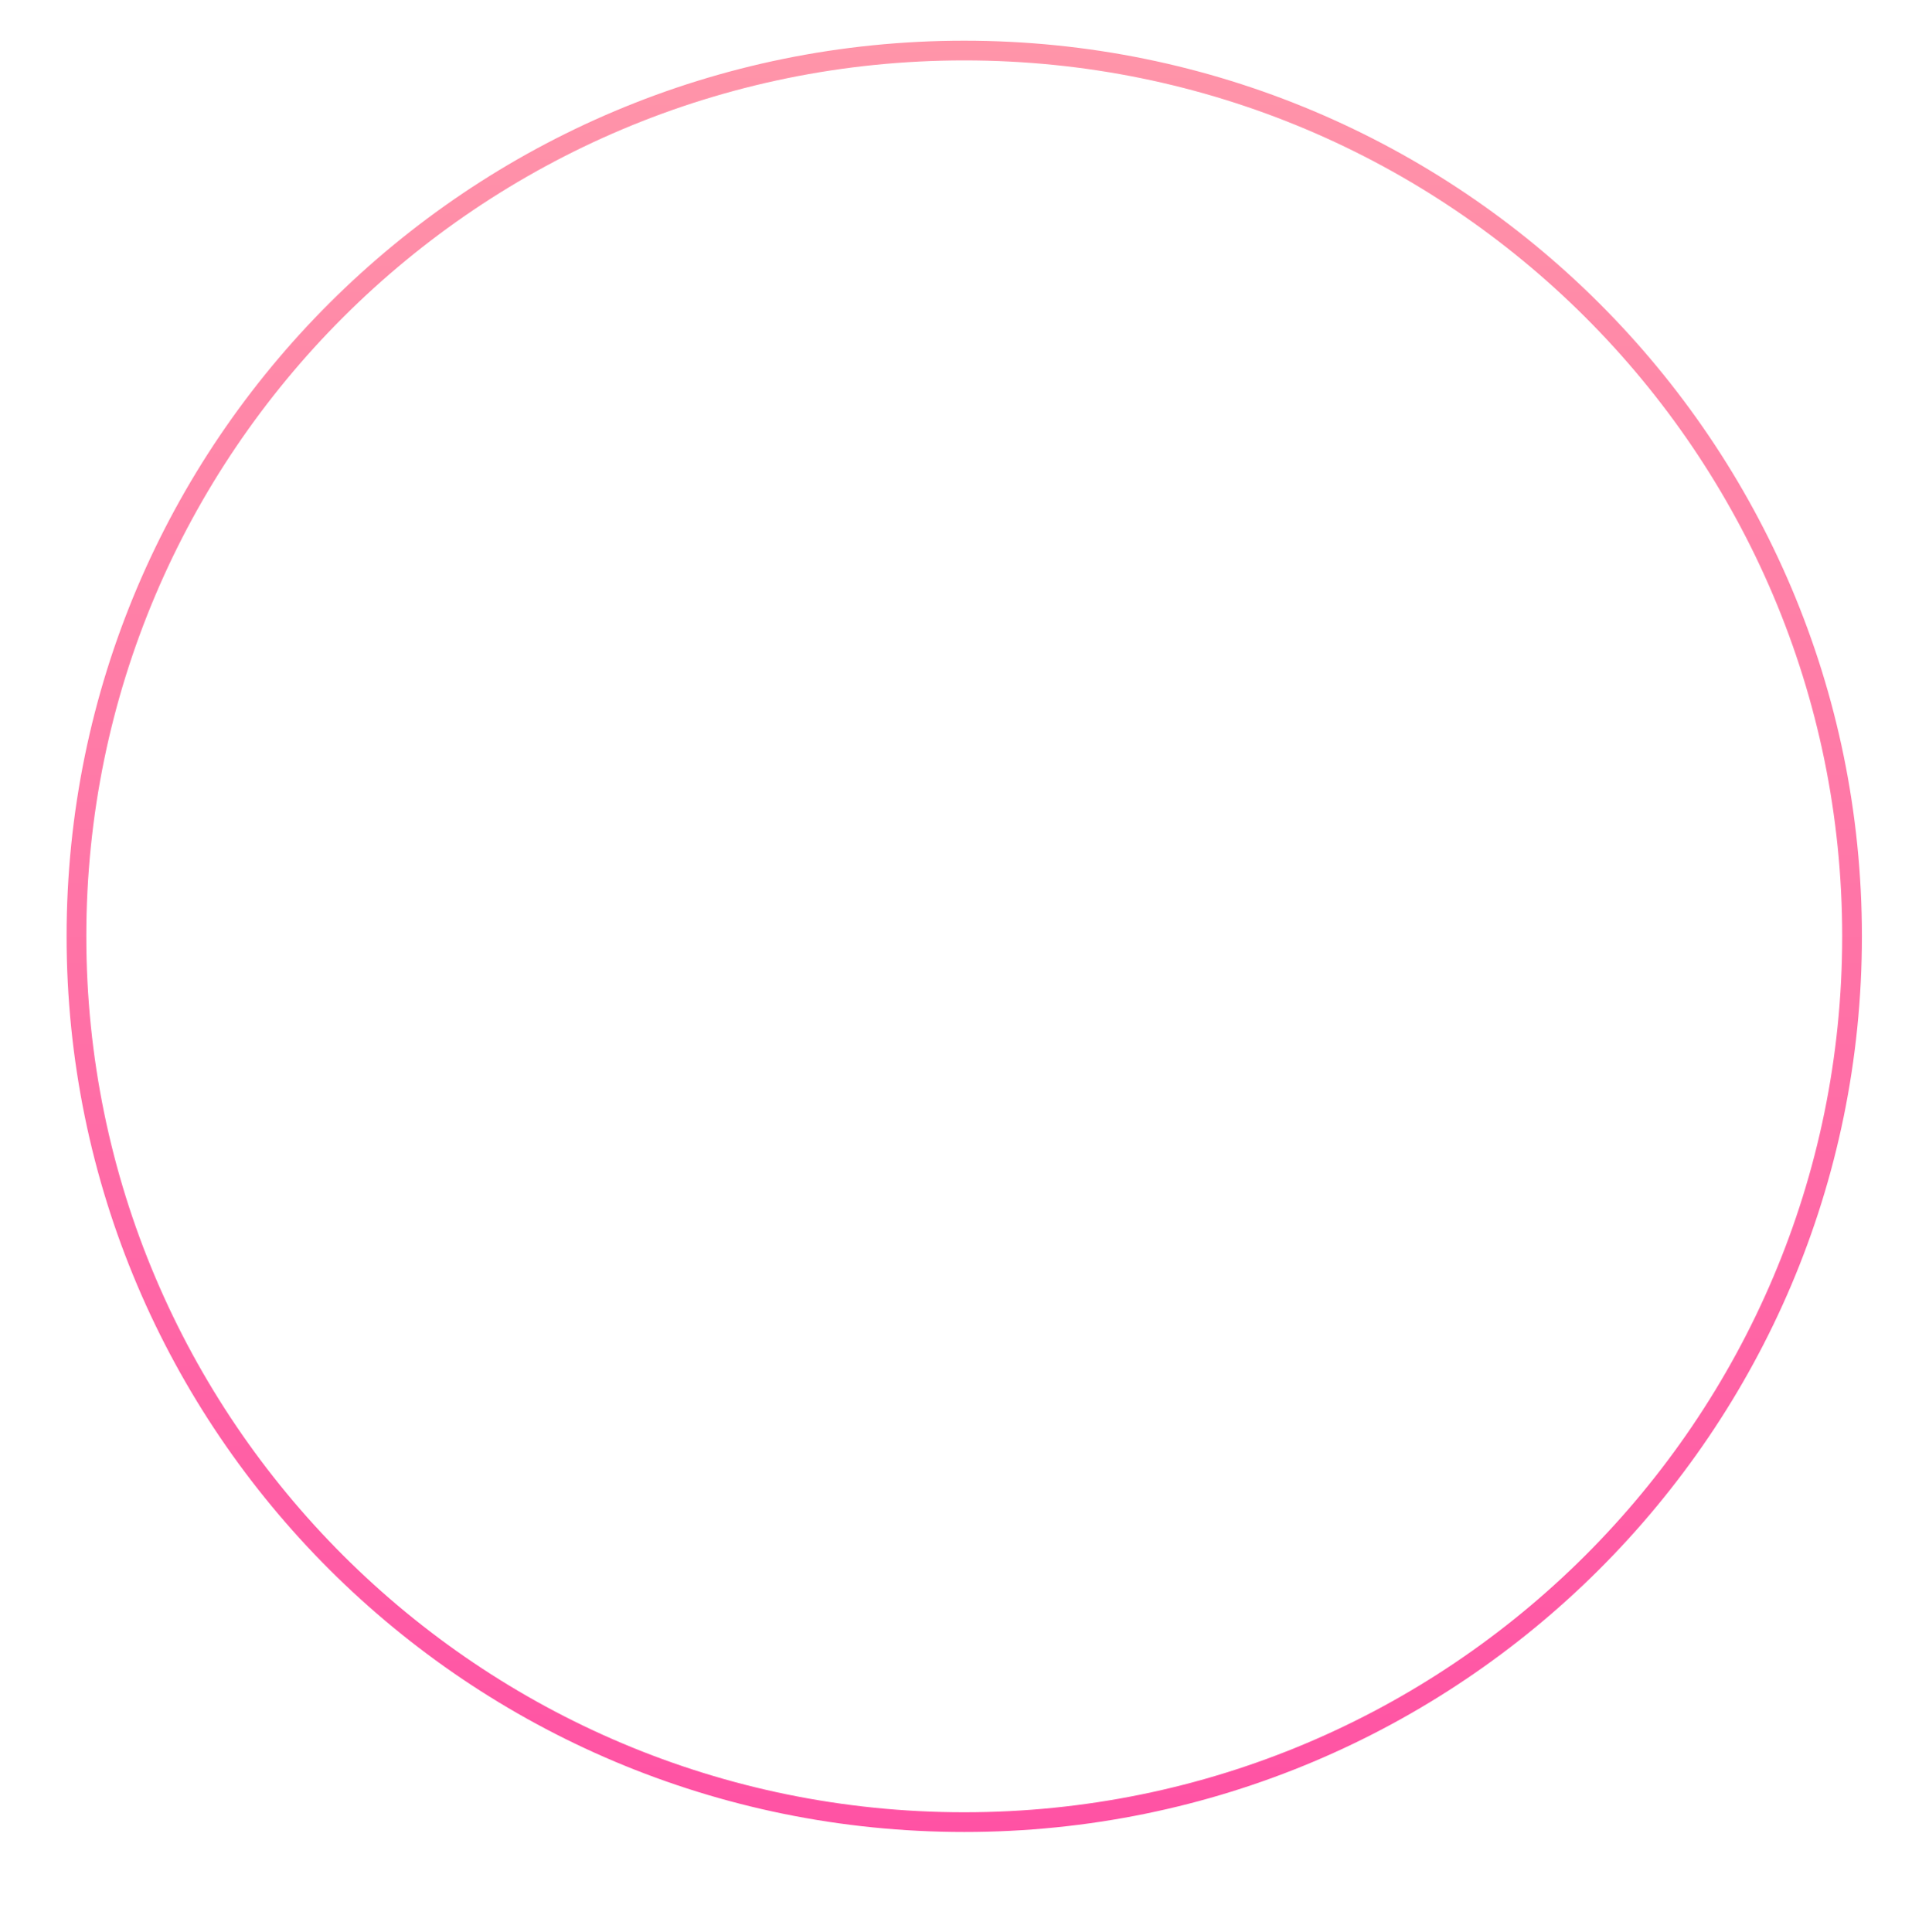 <?xml version="1.0" encoding="UTF-8"?> <svg xmlns="http://www.w3.org/2000/svg" width="1956" height="1959" viewBox="0 0 1956 1959" fill="none"> <g filter="url(#filter0_d_116_252)"> <path d="M1877.97 938.234C1877.97 1434.23 1475.01 1836.46 977.749 1836.46C480.488 1836.46 77.524 1434.23 77.524 938.234C77.524 442.239 480.488 40.01 977.749 40.01C1475.01 40.01 1877.97 442.239 1877.97 938.234Z" stroke="url(#paint0_linear_116_252)" stroke-width="20"></path> </g> <defs> <filter id="filter0_d_116_252" x="-0" y="0" width="1955.5" height="1959" filterUnits="userSpaceOnUse" color-interpolation-filters="sRGB"> <feFlood flood-opacity="0" result="BackgroundImageFix"></feFlood> <feColorMatrix in="SourceAlpha" type="matrix" values="0 0 0 0 0 0 0 0 0 0 0 0 0 0 0 0 0 0 127 0" result="hardAlpha"></feColorMatrix> <feOffset dy="11.252"></feOffset> <feGaussianBlur stdDeviation="4.688"></feGaussianBlur> <feComposite in2="hardAlpha" operator="out"></feComposite> <feColorMatrix type="matrix" values="0 0 0 0 0.592 0 0 0 0 0.035 0 0 0 0 0.369 0 0 0 1 0"></feColorMatrix> <feBlend mode="normal" in2="BackgroundImageFix" result="effect1_dropShadow_116_252"></feBlend> <feBlend mode="normal" in="SourceGraphic" in2="effect1_dropShadow_116_252" result="shape"></feBlend> </filter> <linearGradient id="paint0_linear_116_252" x1="977.749" y1="0" x2="977.749" y2="1876.47" gradientUnits="userSpaceOnUse"> <stop stop-color="#FF96A9"></stop> <stop offset="1" stop-color="#FF51A4"></stop> </linearGradient> </defs> </svg> 